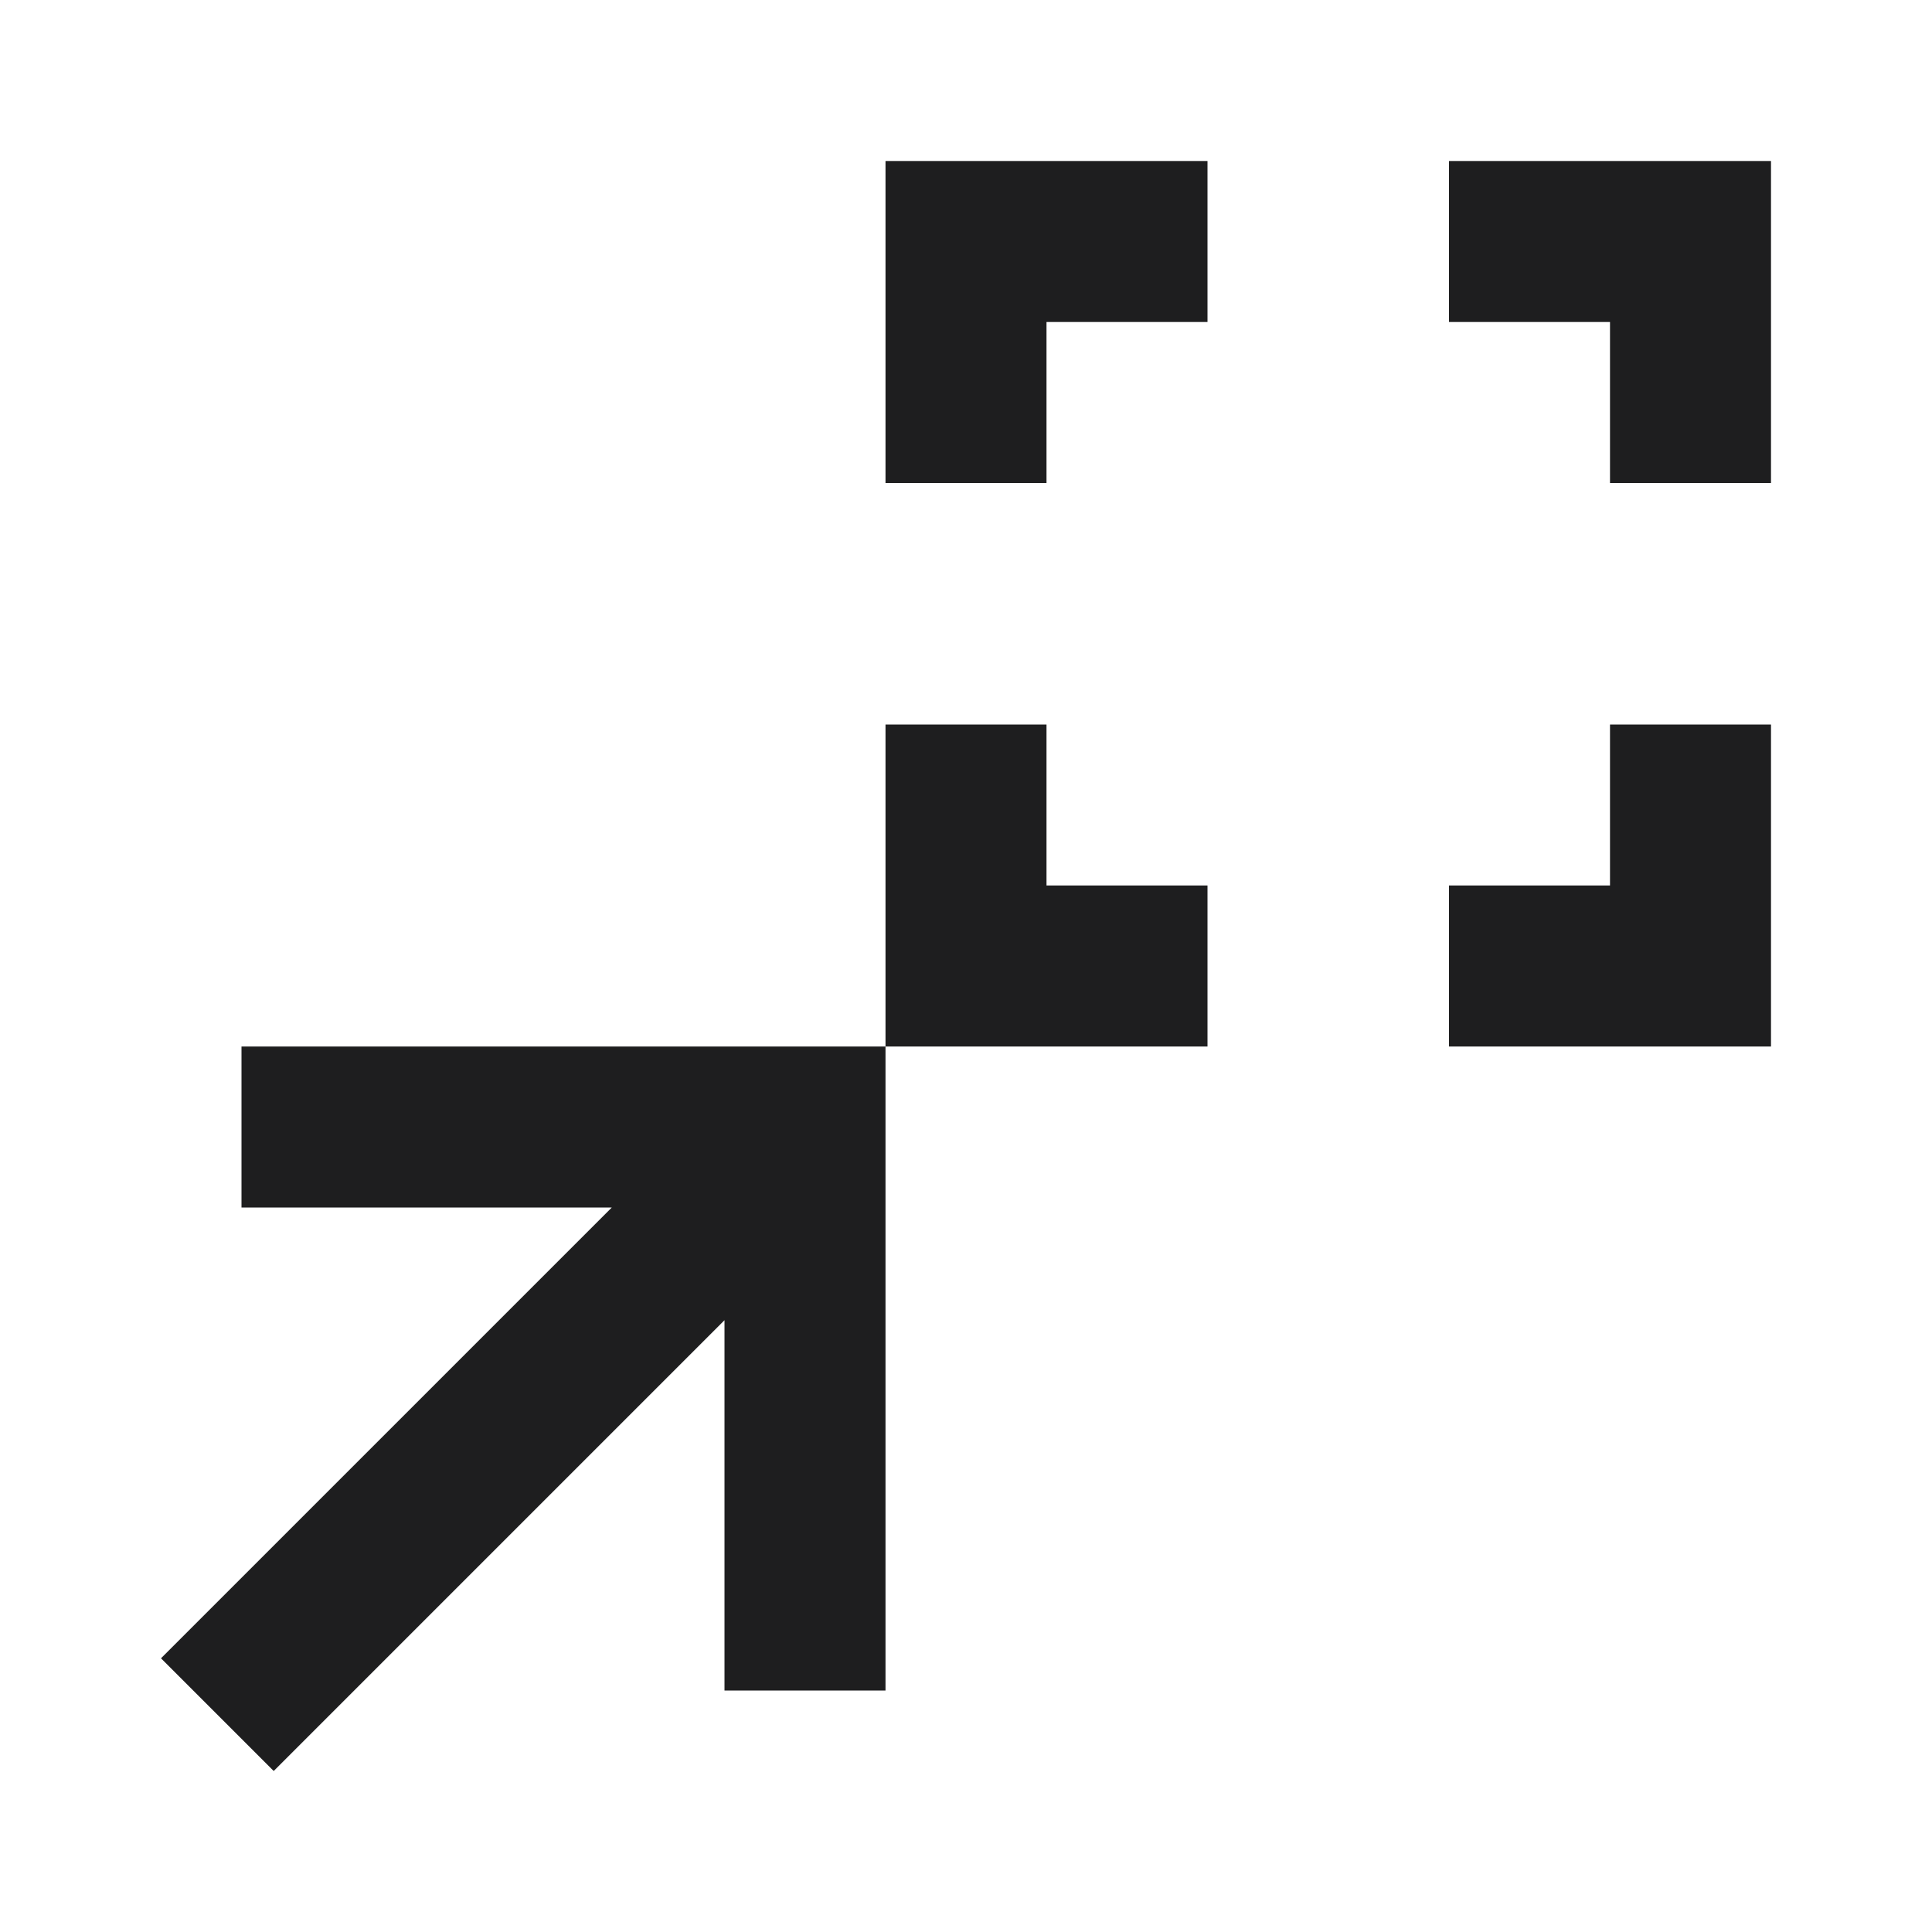 <svg width="39" height="39" viewBox="0 0 39 39" fill="none" xmlns="http://www.w3.org/2000/svg">
<mask id="mask0_219_668" style="mask-type:alpha" maskUnits="userSpaceOnUse" x="0" y="0" width="39" height="39">
<rect width="39" height="39" fill="#D9D9D9"/>
</mask>
<g mask="url(#mask0_219_668)">
<path d="M17.875 21.125V14.625H21.125V17.875H24.375V21.125H17.875ZM29.25 21.125V17.875H32.5V14.625H35.75V21.125H29.25ZM17.875 9.75V3.25H24.375V6.5H21.125V9.75H17.875ZM32.5 9.75V6.5H29.25V3.25H35.75V9.75H32.5ZM5.525 35.75L3.25 33.475L12.35 24.375H4.875V21.125H17.875V34.125H14.625V26.65L5.525 35.75Z" fill="#1E1E1F"/>
</g>
</svg>
